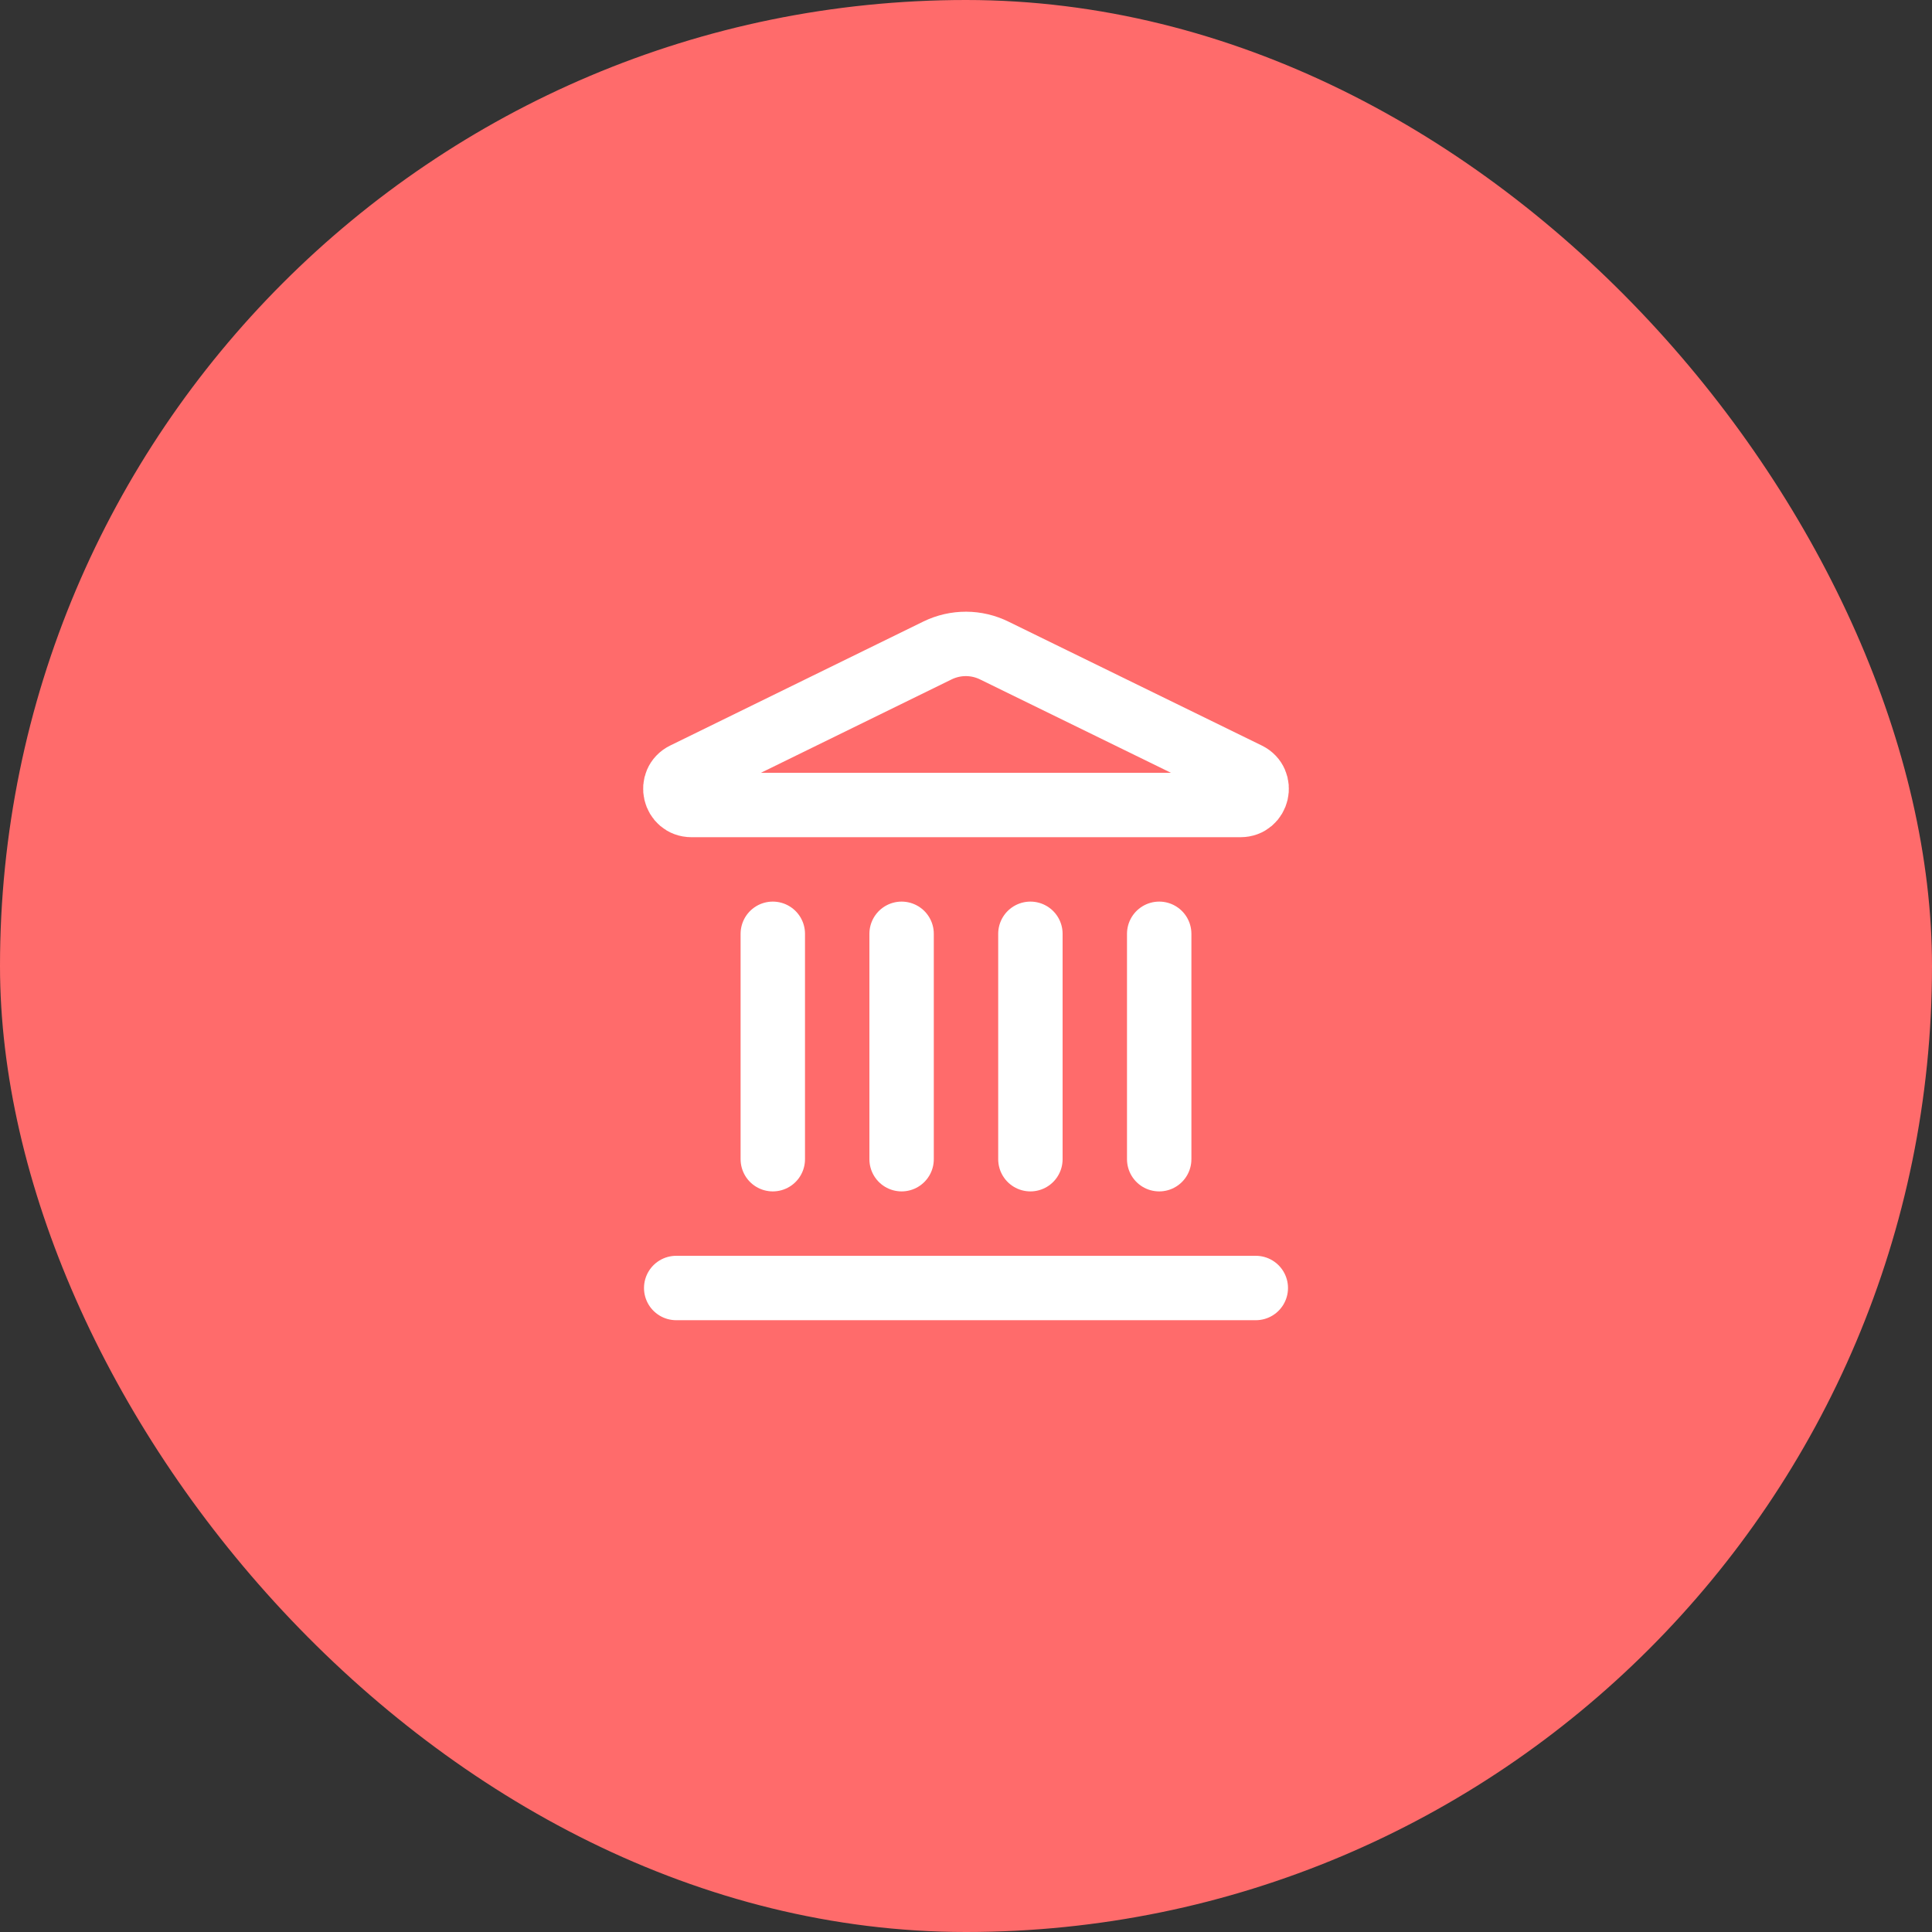 <?xml version="1.0" encoding="UTF-8" standalone="no"?>
<svg width="60" height="60" viewBox="0 0 60 60" fill="none" xmlns="http://www.w3.org/2000/svg">
<rect x="0" y="0" width="60" height="60" fill="#333333" stroke="none"/>
<rect width="60" height="60" rx="30" fill="#FF6B6B"/>
<path d="M28 36V29" stroke="white" stroke-width="2" stroke-linecap="round" stroke-linejoin="round"/>
<path d="M29.12 20.198C29.395 20.065 29.696 19.996 30.001 19.997C30.306 19.998 30.607 20.069 30.88 20.204L38.746 24.051C39.222 24.284 39.056 25 38.526 25H21.474C20.944 25 20.779 24.284 21.254 24.051L29.12 20.198Z" stroke="white" stroke-width="2" stroke-linecap="round" stroke-linejoin="round"/>
<path d="M32 36V29" stroke="white" stroke-width="2" stroke-linecap="round" stroke-linejoin="round"/>
<path d="M36 36V29" stroke="white" stroke-width="2" stroke-linecap="round" stroke-linejoin="round"/>
<path d="M21 40H39" stroke="white" stroke-width="2" stroke-linecap="round" stroke-linejoin="round"/>
<path d="M24 36V29" stroke="white" stroke-width="2" stroke-linecap="round" stroke-linejoin="round"/>
</svg>
